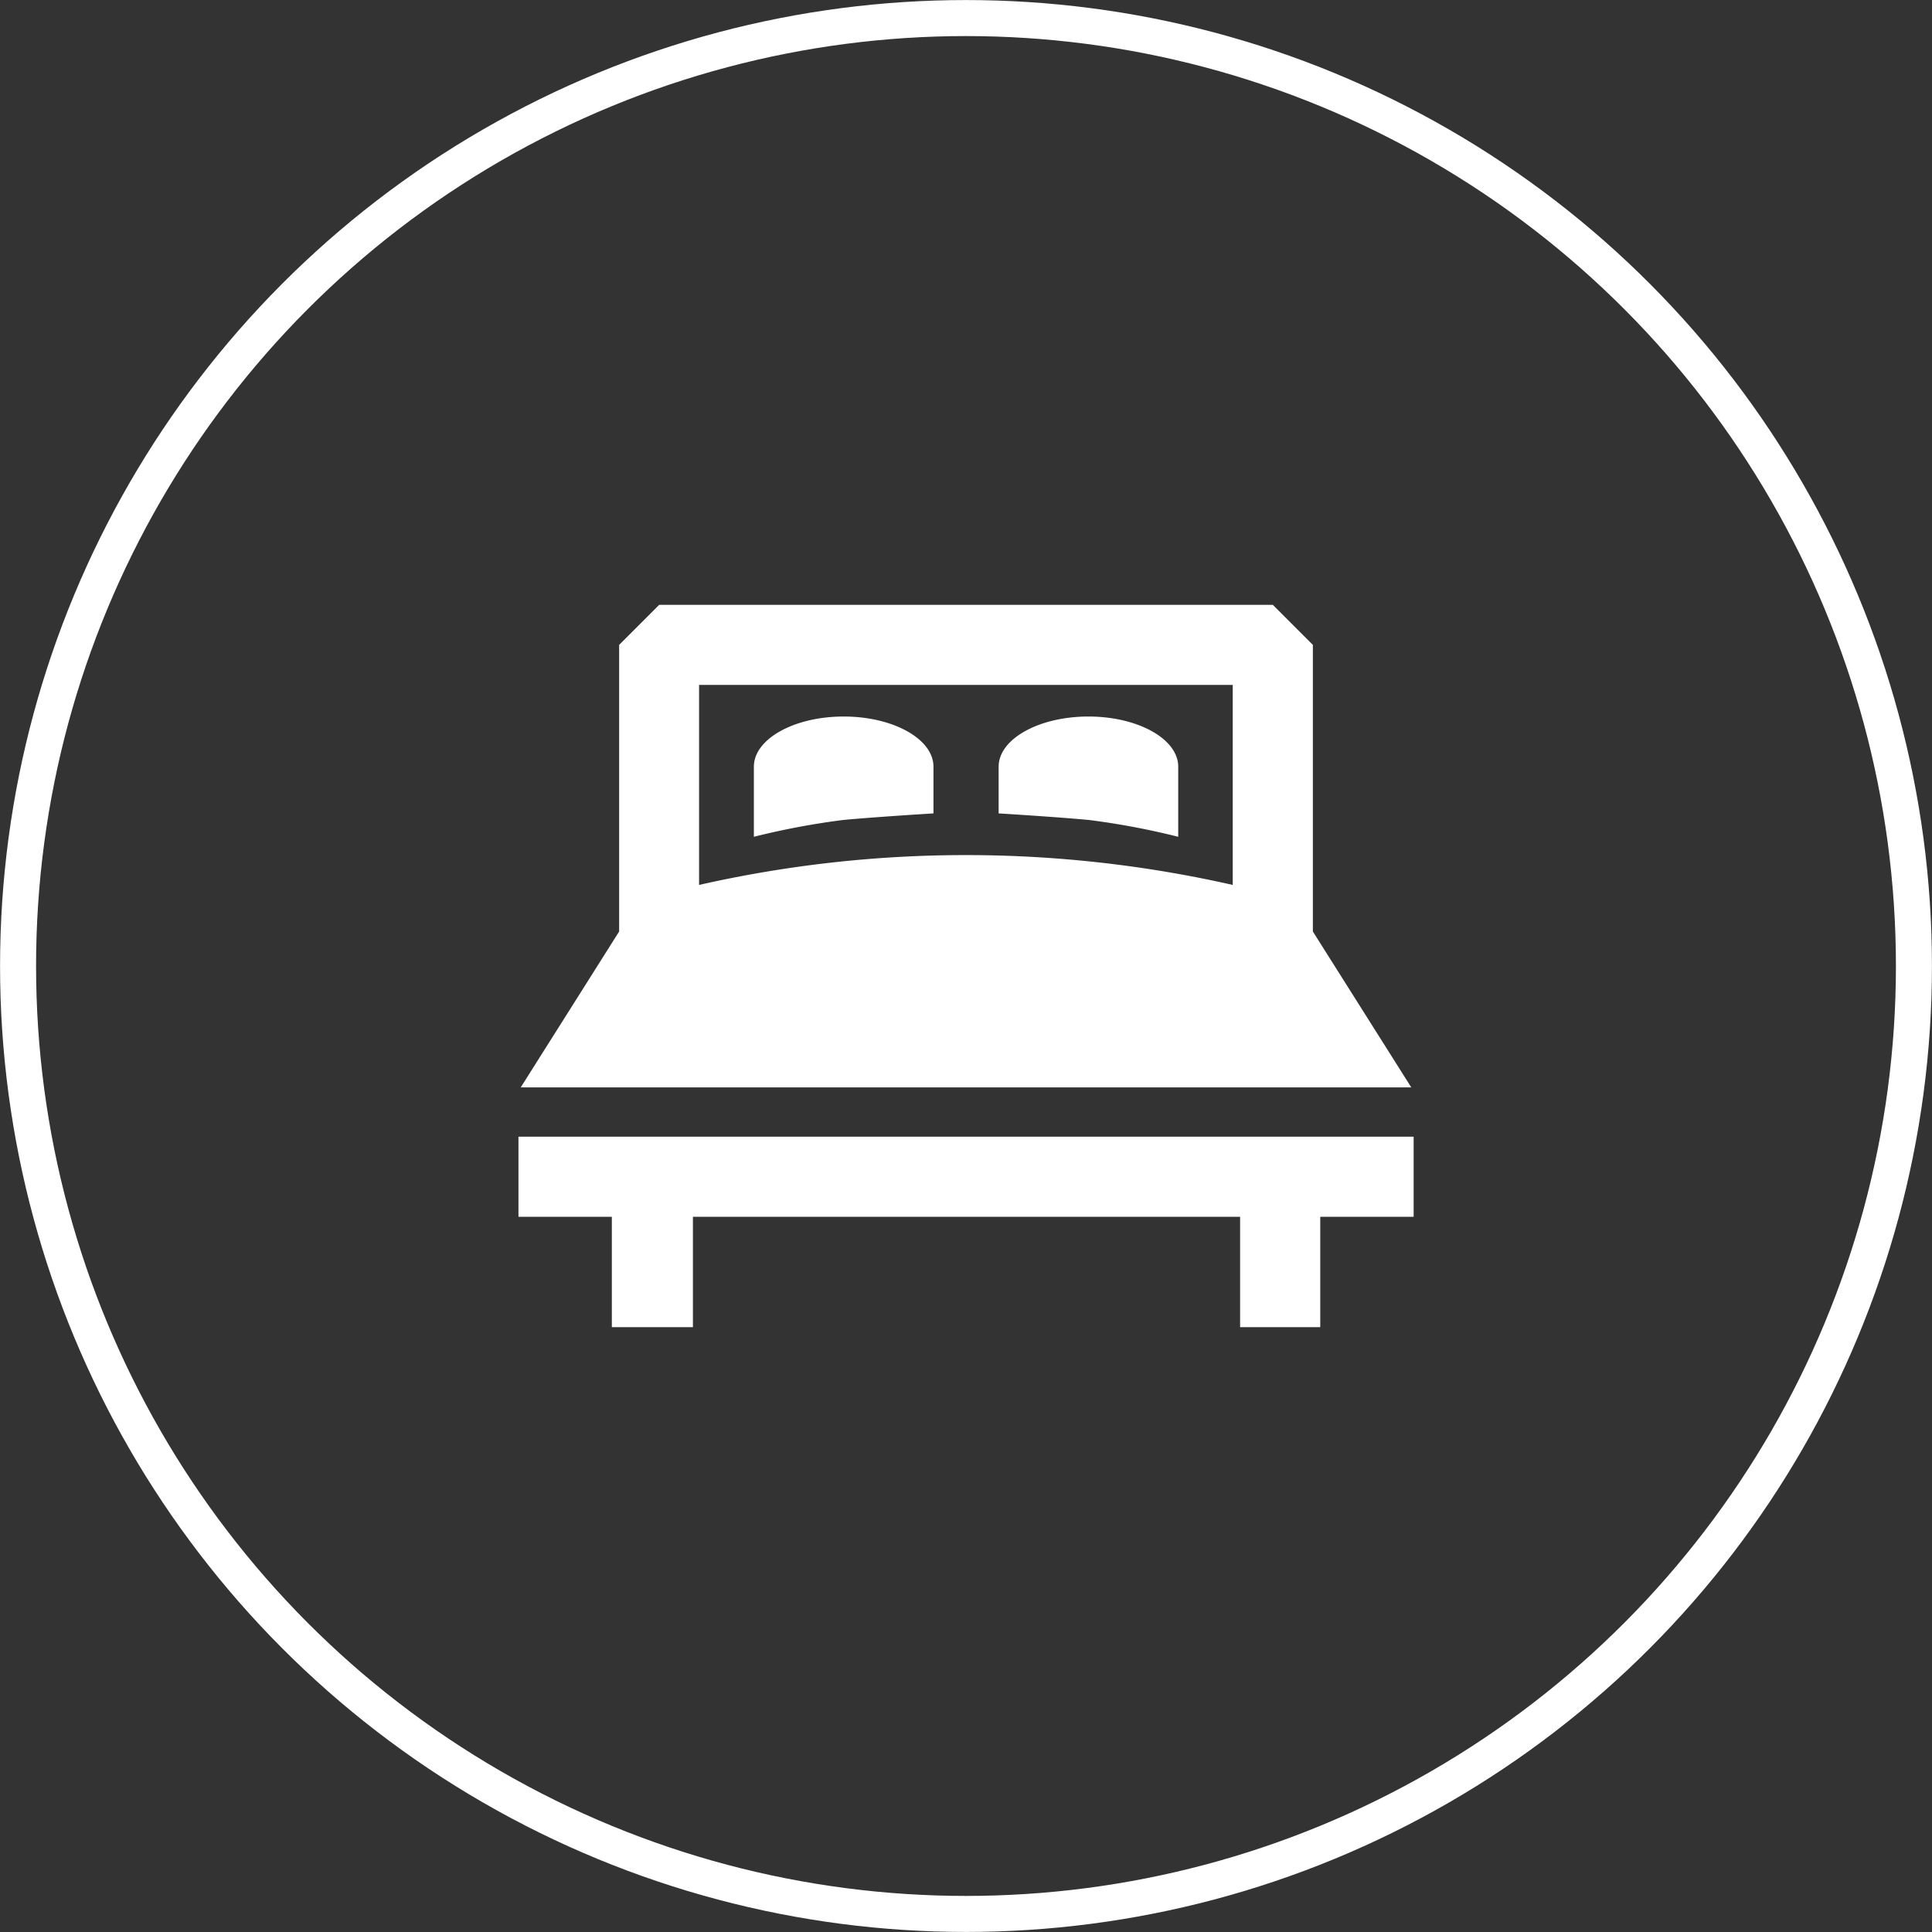 <svg id="Capa_1" data-name="Capa 1" xmlns="http://www.w3.org/2000/svg" viewBox="0 0 188.26 188.26">
  <rect x="0" y="0" width="188.26" height="188.26" fill="#333333" stroke="none"/>
  <defs>
    <style>
      .cls-1 {
        fill: #fff;
      }

      .cls-2 {
        fill: none;
        stroke: #fff;
        stroke-miterlimit: 10;
        stroke-width: 3.51px;
      }
    </style>
  </defs>
  <title>ico-cama</title>
  <g>
    <g>
      <path class="cls-1" d="M4831,2376.56l-9.59-15.19v-27.93l-3.9-3.9h-59.8l-3.9,3.9v27.93l-9.59,15.19H4831Zm-17.4-39.22v19.49a117.68,117.68,0,0,0-52,0v-19.49h52Zm0,0" transform="translate(-4693.48 -2270.6)"/>
      <path class="cls-1" d="M4744,2381.36v7.81h9.1v10.75H4761v-10.75h53.32v10.75h7.81v-10.75h9.1v-7.81H4744Zm0,0" transform="translate(-4693.48 -2270.6)"/>
      <path class="cls-1" d="M4784.44,2349.86v-4.55c0-2.7-3.92-4.89-8.75-4.89s-8.75,2.19-8.75,4.89v6.83a73.4,73.4,0,0,1,8.71-1.64c3.2-.3,8.79-0.64,8.79-0.64h0Zm0,0" transform="translate(-4693.48 -2270.6)"/>
      <path class="cls-1" d="M4808.29,2352.14v-6.83c0-2.7-3.92-4.89-8.75-4.89s-8.75,2.19-8.75,4.89v4.55s5.6,0.34,8.79.64a73.41,73.41,0,0,1,8.71,1.64h0Zm0,0" transform="translate(-4693.48 -2270.6)"/>
    </g>
    <circle class="cls-2" cx="94.13" cy="94.13" r="92.37"/>
  </g>
</svg>
